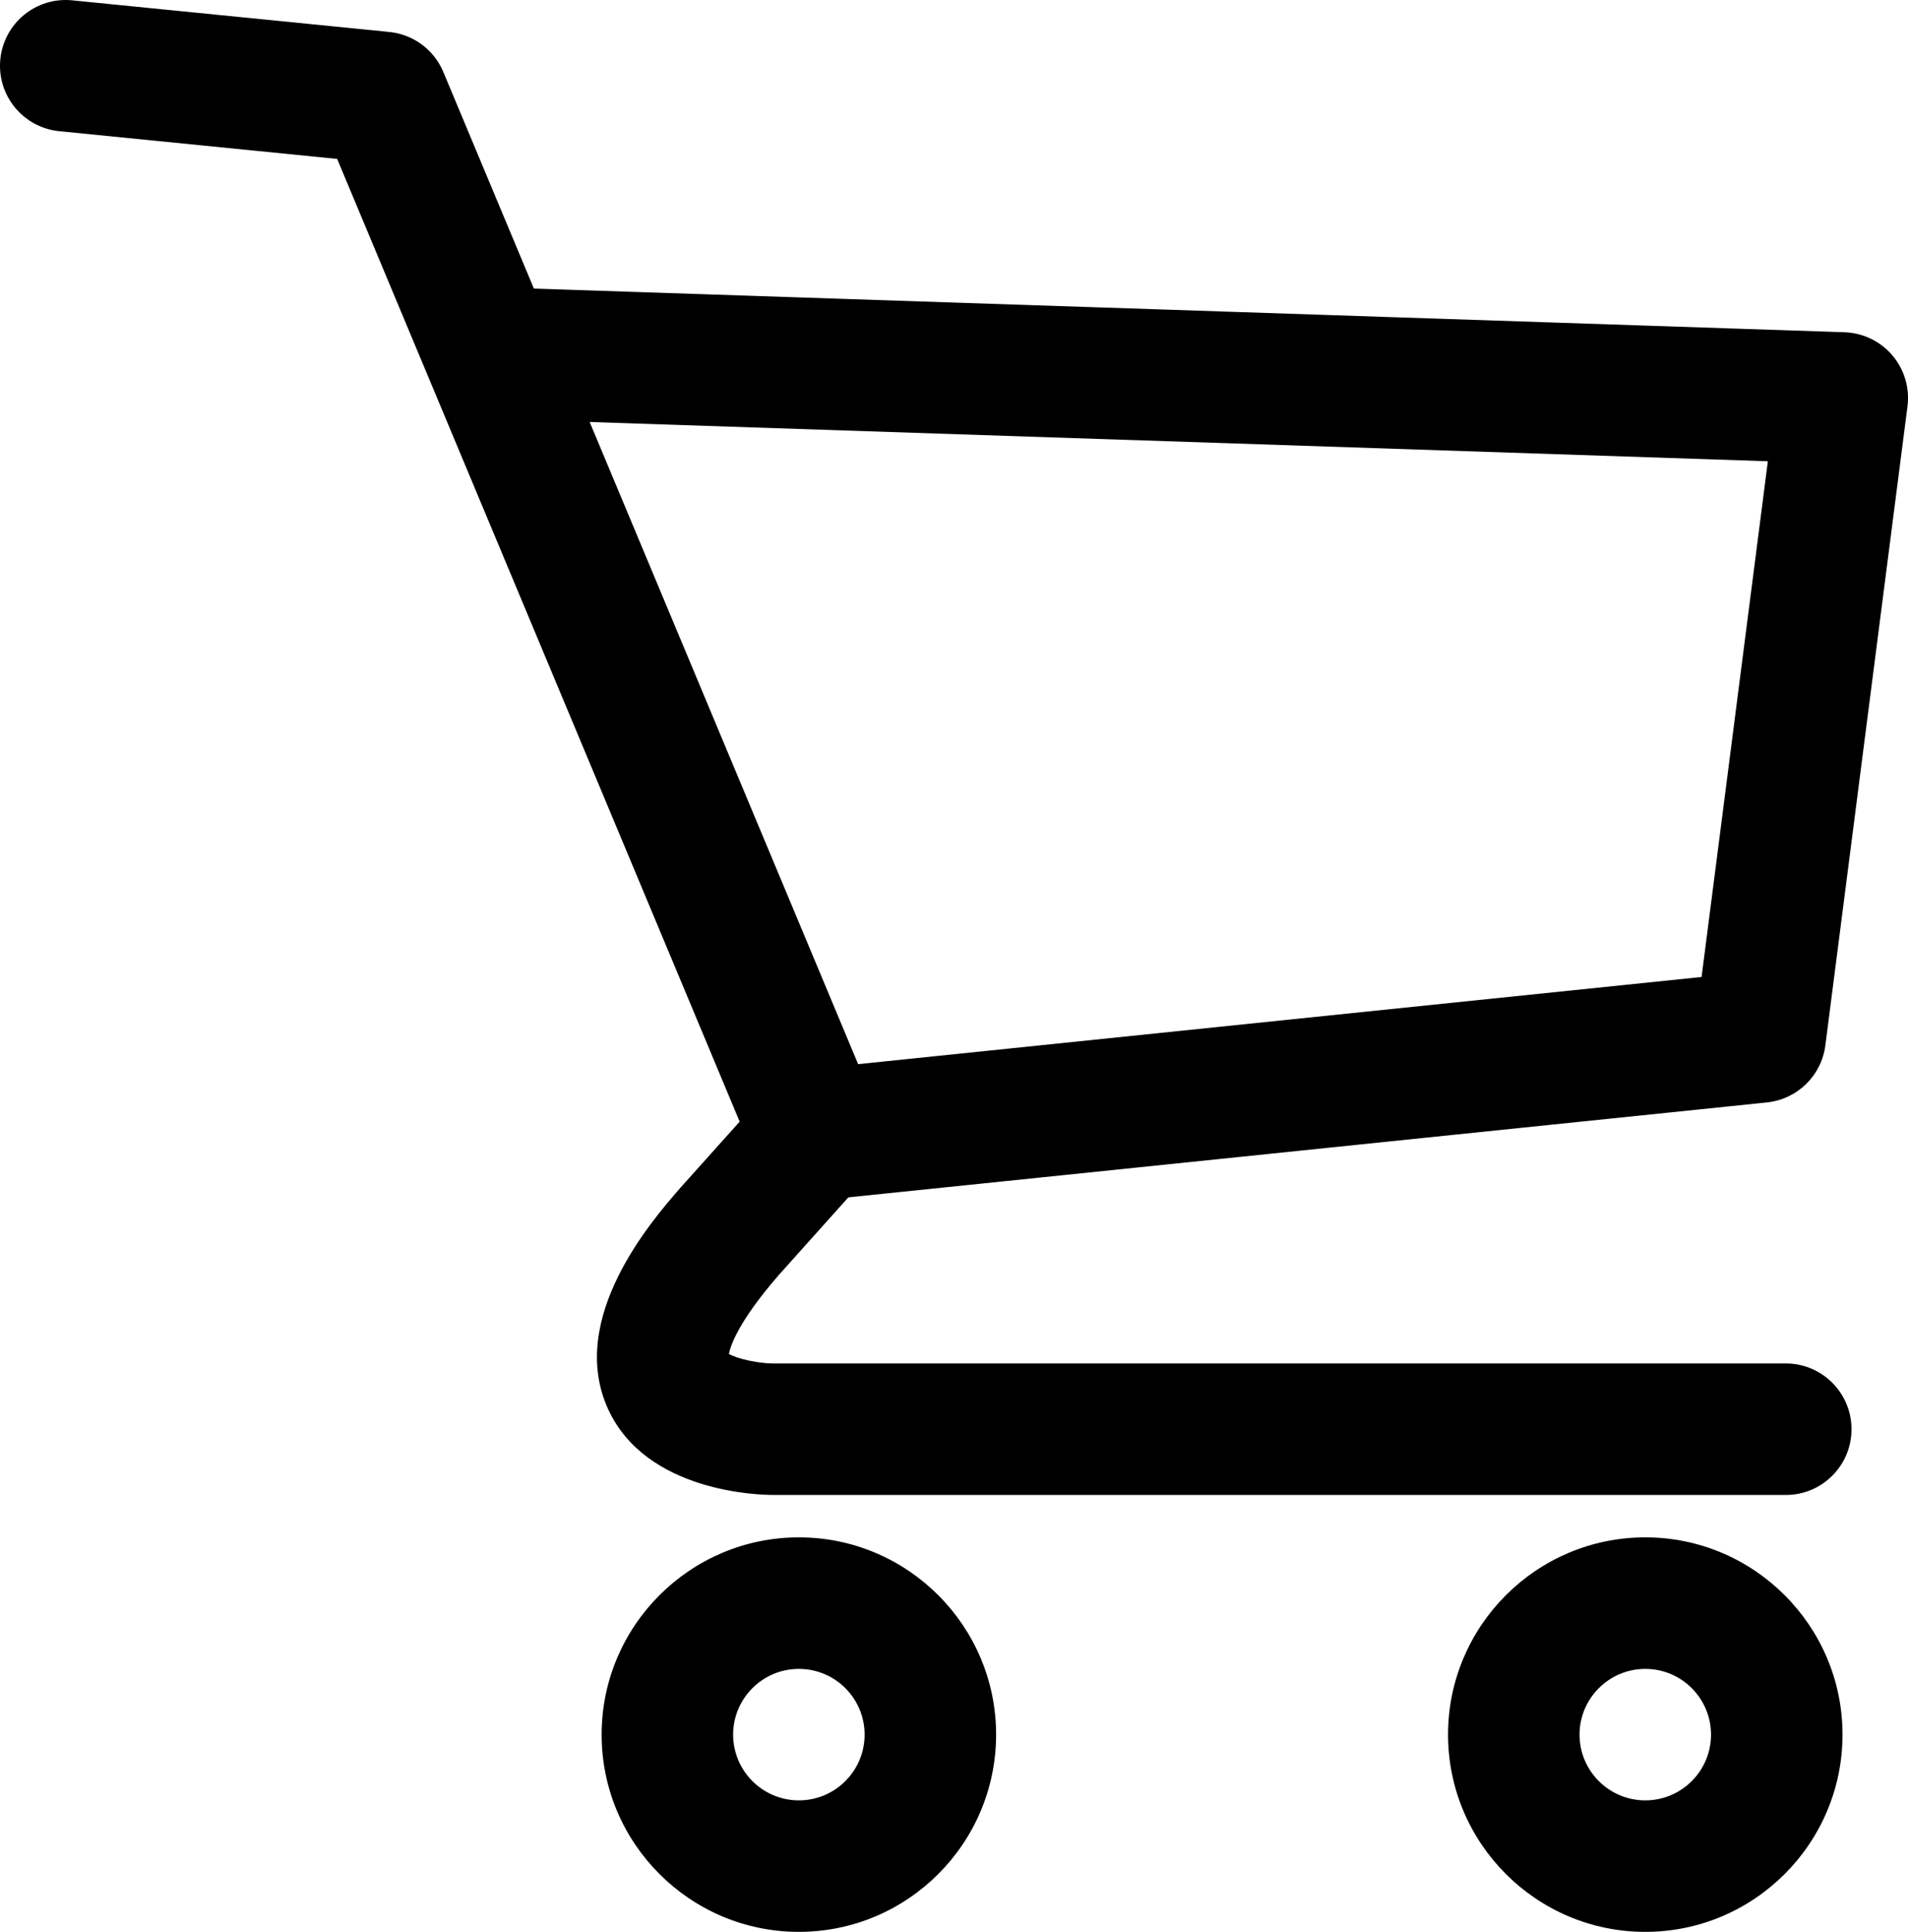 <?xml version="1.0" encoding="UTF-8"?>
<svg id="_ëîé_1" data-name="—ëîé_1" xmlns="http://www.w3.org/2000/svg" viewBox="0 0 888.64 899.6">
  <defs>
    <style>
      .cls-1 {
        stroke-width: 0px;
      }
    </style>
  </defs>
  <path class="cls-1" d="m831.72,696.14h-471.87c-5.99,0-58.94-1.12-76.66-40.04-19.22-42.23,20.47-87.8,33.51-102.78.09-.11.19-.22.28-.32l27.51-30.69L157.03,74,27.58,61.09C10.76,59.41-1.52,44.41.15,27.59,1.83,10.76,16.83-1.55,33.67.16l147.61,14.72c11.19,1.11,20.87,8.28,25.21,18.66l201.95,482.97c4.55,10.9,2.44,23.45-5.44,32.25l-40.27,44.95c-18.8,21.63-22.52,32.93-23.25,36.78,4.2,2.39,14.13,4.42,20.37,4.42h471.87c16.9,0,30.61,13.71,30.61,30.63s-13.71,30.62-30.61,30.62Z"/>
  <path class="cls-1" d="m380.16,558.94c-15.5,0-28.79-11.72-30.42-27.46-1.73-16.83,10.49-31.87,27.32-33.61l415.44-42.93,30.87-240.15-592.71-19.75c-16.89-.56-30.14-14.72-29.58-31.62.56-16.9,14.69-30.23,31.62-29.58l626.35,20.87c8.62.29,16.72,4.2,22.3,10.76,5.59,6.57,8.15,15.19,7.05,23.74l-38.25,297.6c-1.81,14.1-13.09,25.09-27.22,26.55l-439.57,45.42c-1.07.12-2.13.17-3.18.17Z"/>
  <path class="cls-1" d="m766.28,899.6c-50.65,0-91.86-41.2-91.86-91.85s41.21-91.86,91.86-91.86,91.86,41.21,91.86,91.86-41.21,91.85-91.86,91.85Zm0-122.46c-16.88,0-30.62,13.73-30.62,30.61s13.73,30.62,30.62,30.62,30.62-13.73,30.62-30.62-13.74-30.61-30.62-30.61Z"/>
  <path class="cls-1" d="m372.07,899.6c-50.65,0-91.86-41.2-91.86-91.85s41.21-91.86,91.86-91.86,91.86,41.21,91.86,91.86-41.21,91.85-91.86,91.85Zm0-122.46c-16.88,0-30.62,13.73-30.62,30.61s13.74,30.62,30.62,30.62,30.62-13.73,30.62-30.62-13.73-30.61-30.62-30.61Z"/>
</svg>